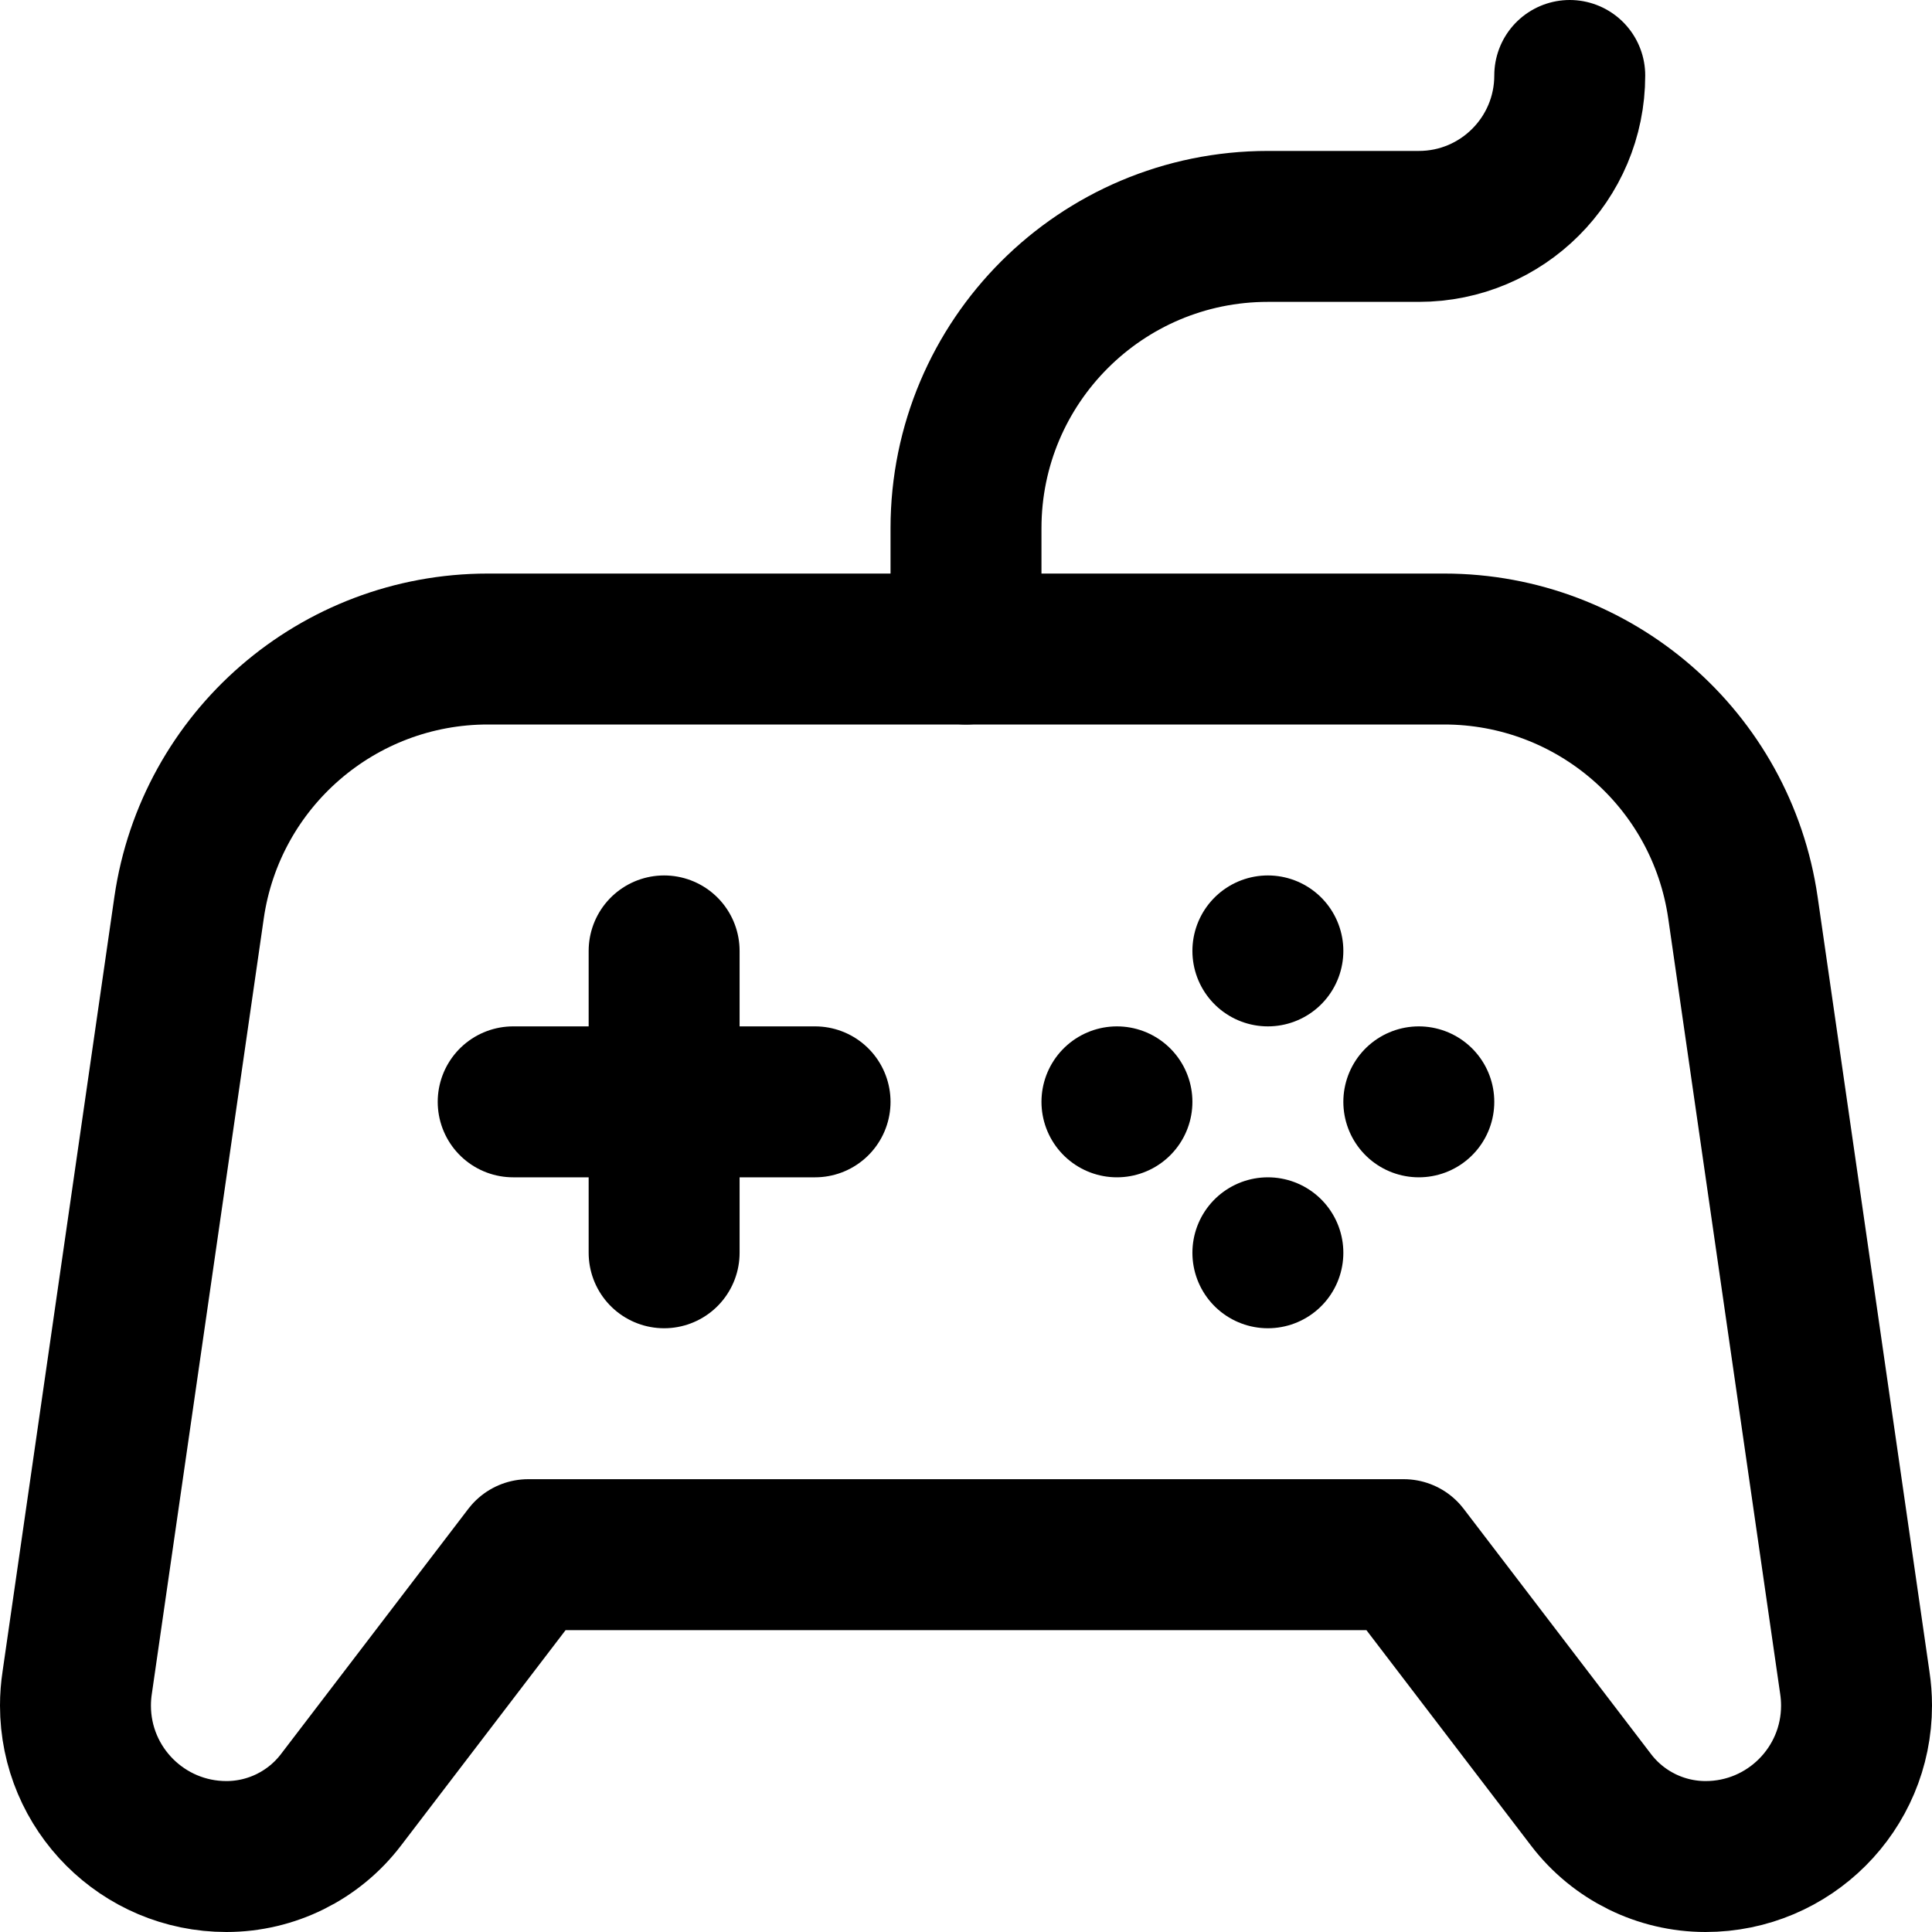 <?xml version="1.0" encoding="UTF-8"?> <svg xmlns="http://www.w3.org/2000/svg" xmlns:xlink="http://www.w3.org/1999/xlink" version="1.1" id="Capa_1" x="0px" y="0px" viewBox="0 0 512 512" style="enable-background:new 0 0 512 512;" xml:space="preserve" width="512" height="512"> <g id="Game_Console"> <line style="fill:none;stroke:#000000;stroke-width:40;stroke-linecap:round;stroke-linejoin:round;stroke-miterlimit:10;" x1="176" y1="252" x2="176" y2="332"></line> <line style="fill:none;stroke:#000000;stroke-width:40;stroke-linecap:round;stroke-linejoin:round;stroke-miterlimit:10;" x1="136" y1="292" x2="216" y2="292"></line> <line style="fill:none;stroke:#000000;stroke-width:40;stroke-linecap:round;stroke-linejoin:round;stroke-miterlimit:10;" x1="336" y1="252" x2="336" y2="252"></line> <line style="fill:none;stroke:#000000;stroke-width:40;stroke-linecap:round;stroke-linejoin:round;stroke-miterlimit:10;" x1="336" y1="332" x2="336" y2="332"></line> <line style="fill:none;stroke:#000000;stroke-width:40;stroke-linecap:round;stroke-linejoin:round;stroke-miterlimit:10;" x1="376" y1="292" x2="376" y2="292"></line> <line style="fill:none;stroke:#000000;stroke-width:40;stroke-linecap:round;stroke-linejoin:round;stroke-miterlimit:10;" x1="296" y1="292" x2="296" y2="292"></line> <path style="fill:none;stroke:#000000;stroke-width:40;stroke-linecap:round;stroke-linejoin:round;stroke-miterlimit:10;" d="&#10;&#9;&#9;M491.539,445.901l-29.64-205.331c-5.682-39.36-39.412-68.57-79.179-68.57H129.281c-39.767,0-73.498,29.211-79.179,68.57&#10;&#9;&#9;l-29.64,205.331C20.159,447.891,20,449.927,20,452c0,22.09,17.908,40,40,40c11.9,0,23.12-5.548,30.345-15.004L140,412h232&#10;&#9;&#9;l49.655,64.996C428.88,486.452,440.1,492,452,492c22.092,0,40-17.91,40-40C492,449.927,491.841,447.891,491.539,445.901z"></path> <path style="fill:none;stroke:#000000;stroke-width:40;stroke-linecap:round;stroke-linejoin:round;stroke-miterlimit:10;" d="&#10;&#9;&#9;M416,20c0,22.091-17.909,40-40,40h-40c-44.183,0-80,35.817-80,80v32"></path> </g> </svg> 